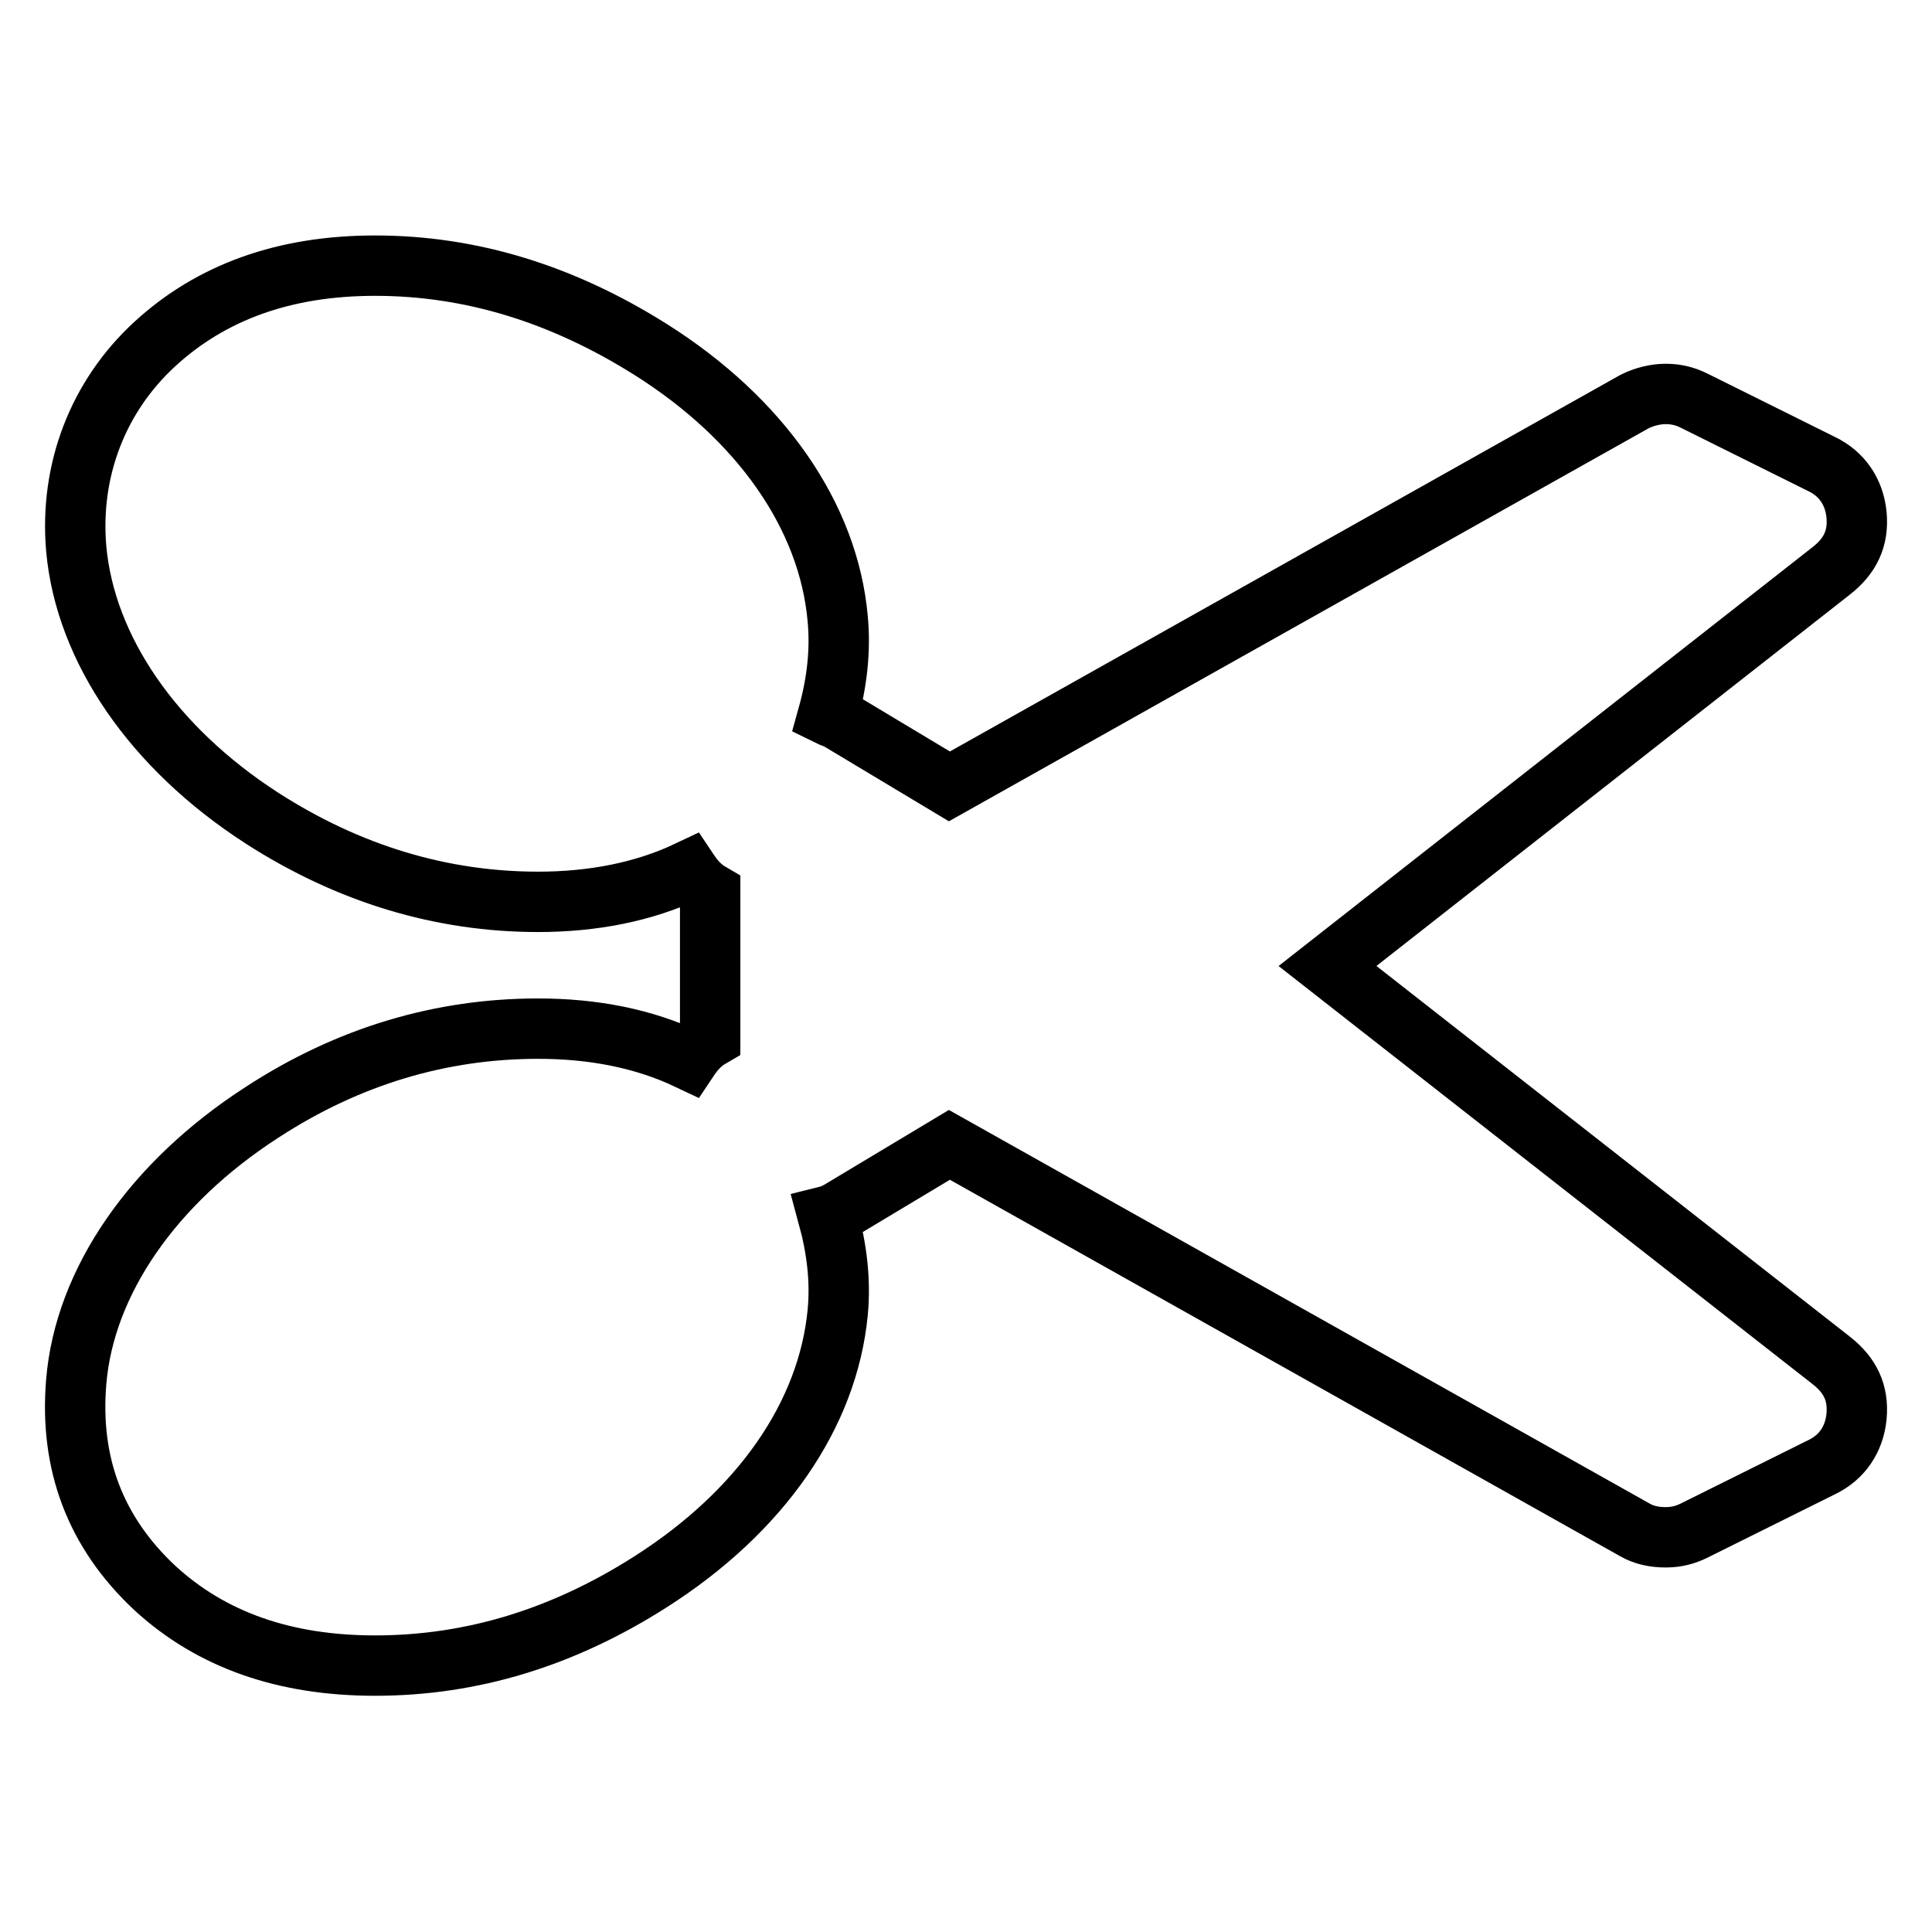 <?xml version="1.0" encoding="utf-8"?>
<!-- Svg Vector Icons : http://www.onlinewebfonts.com/icon -->
<!DOCTYPE svg PUBLIC "-//W3C//DTD SVG 1.1//EN" "http://www.w3.org/Graphics/SVG/1.1/DTD/svg11.dtd">
<svg version="1.1" xmlns="http://www.w3.org/2000/svg" xmlns:xlink="http://www.w3.org/1999/xlink" x="0px" y="0px" viewBox="0 0 256 256" enable-background="new 0 0 256 256" xml:space="preserve">
<g> <path stroke-width="8" fill-opacity="0" stroke="#000000"  d="M242.7,75.6c2.4-1.9,3.6-4.2,3.3-7.4c-0.3-3-1.9-5.4-4.6-6.7l-16.9-8.4c-1.2-0.6-2.4-0.9-3.8-0.9 c-1.4,0-2.9,0.4-4.1,1l-90.8,51l-14.5-8.7c-0.7-0.4-1.2-0.5-1.6-0.7c1.2-4.3,1.7-8.6,1.3-12.8c-1.2-13.6-10.2-26.5-24.8-35.7 c-11.6-7.3-23.7-11.1-36.5-11.1c-12,0-21.7,3.5-29.2,10.4c-7.5,6.9-11.3,16.7-10.4,27.1c1.2,13.3,10.2,26.4,24.6,35.7 c11.5,7.4,23.8,11.1,36.6,11.1c7.2,0,14-1.3,19.9-4.1c0.8,1.2,1.7,2.2,2.9,2.9v19.2c-1.2,0.7-2.1,1.7-2.9,2.9 c-5.9-2.8-12.6-4.1-19.9-4.1c-12.8,0-25.1,3.6-36.6,11.1c-14.4,9.3-23.5,22.4-24.6,35.7c-0.9,10.8,2.5,19.9,10.4,27.3 c7.5,6.9,17.2,10.3,29.2,10.3c12.8,0,24.9-3.7,36.5-11.1c14.6-9.3,23.5-22.1,24.8-35.7c0.4-4.2-0.1-8.4-1.3-12.8 c0.4-0.1,0.9-0.3,1.6-0.7l14.5-8.7l90.8,51c1.2,0.7,2.6,1,4.1,1c1.4,0,2.6-0.3,3.8-0.9l16.9-8.4c2.7-1.3,4.3-3.7,4.6-6.7 c0.3-3.2-0.9-5.5-3.3-7.4L175.9,128L242.7,75.6z"/></g>
</svg>